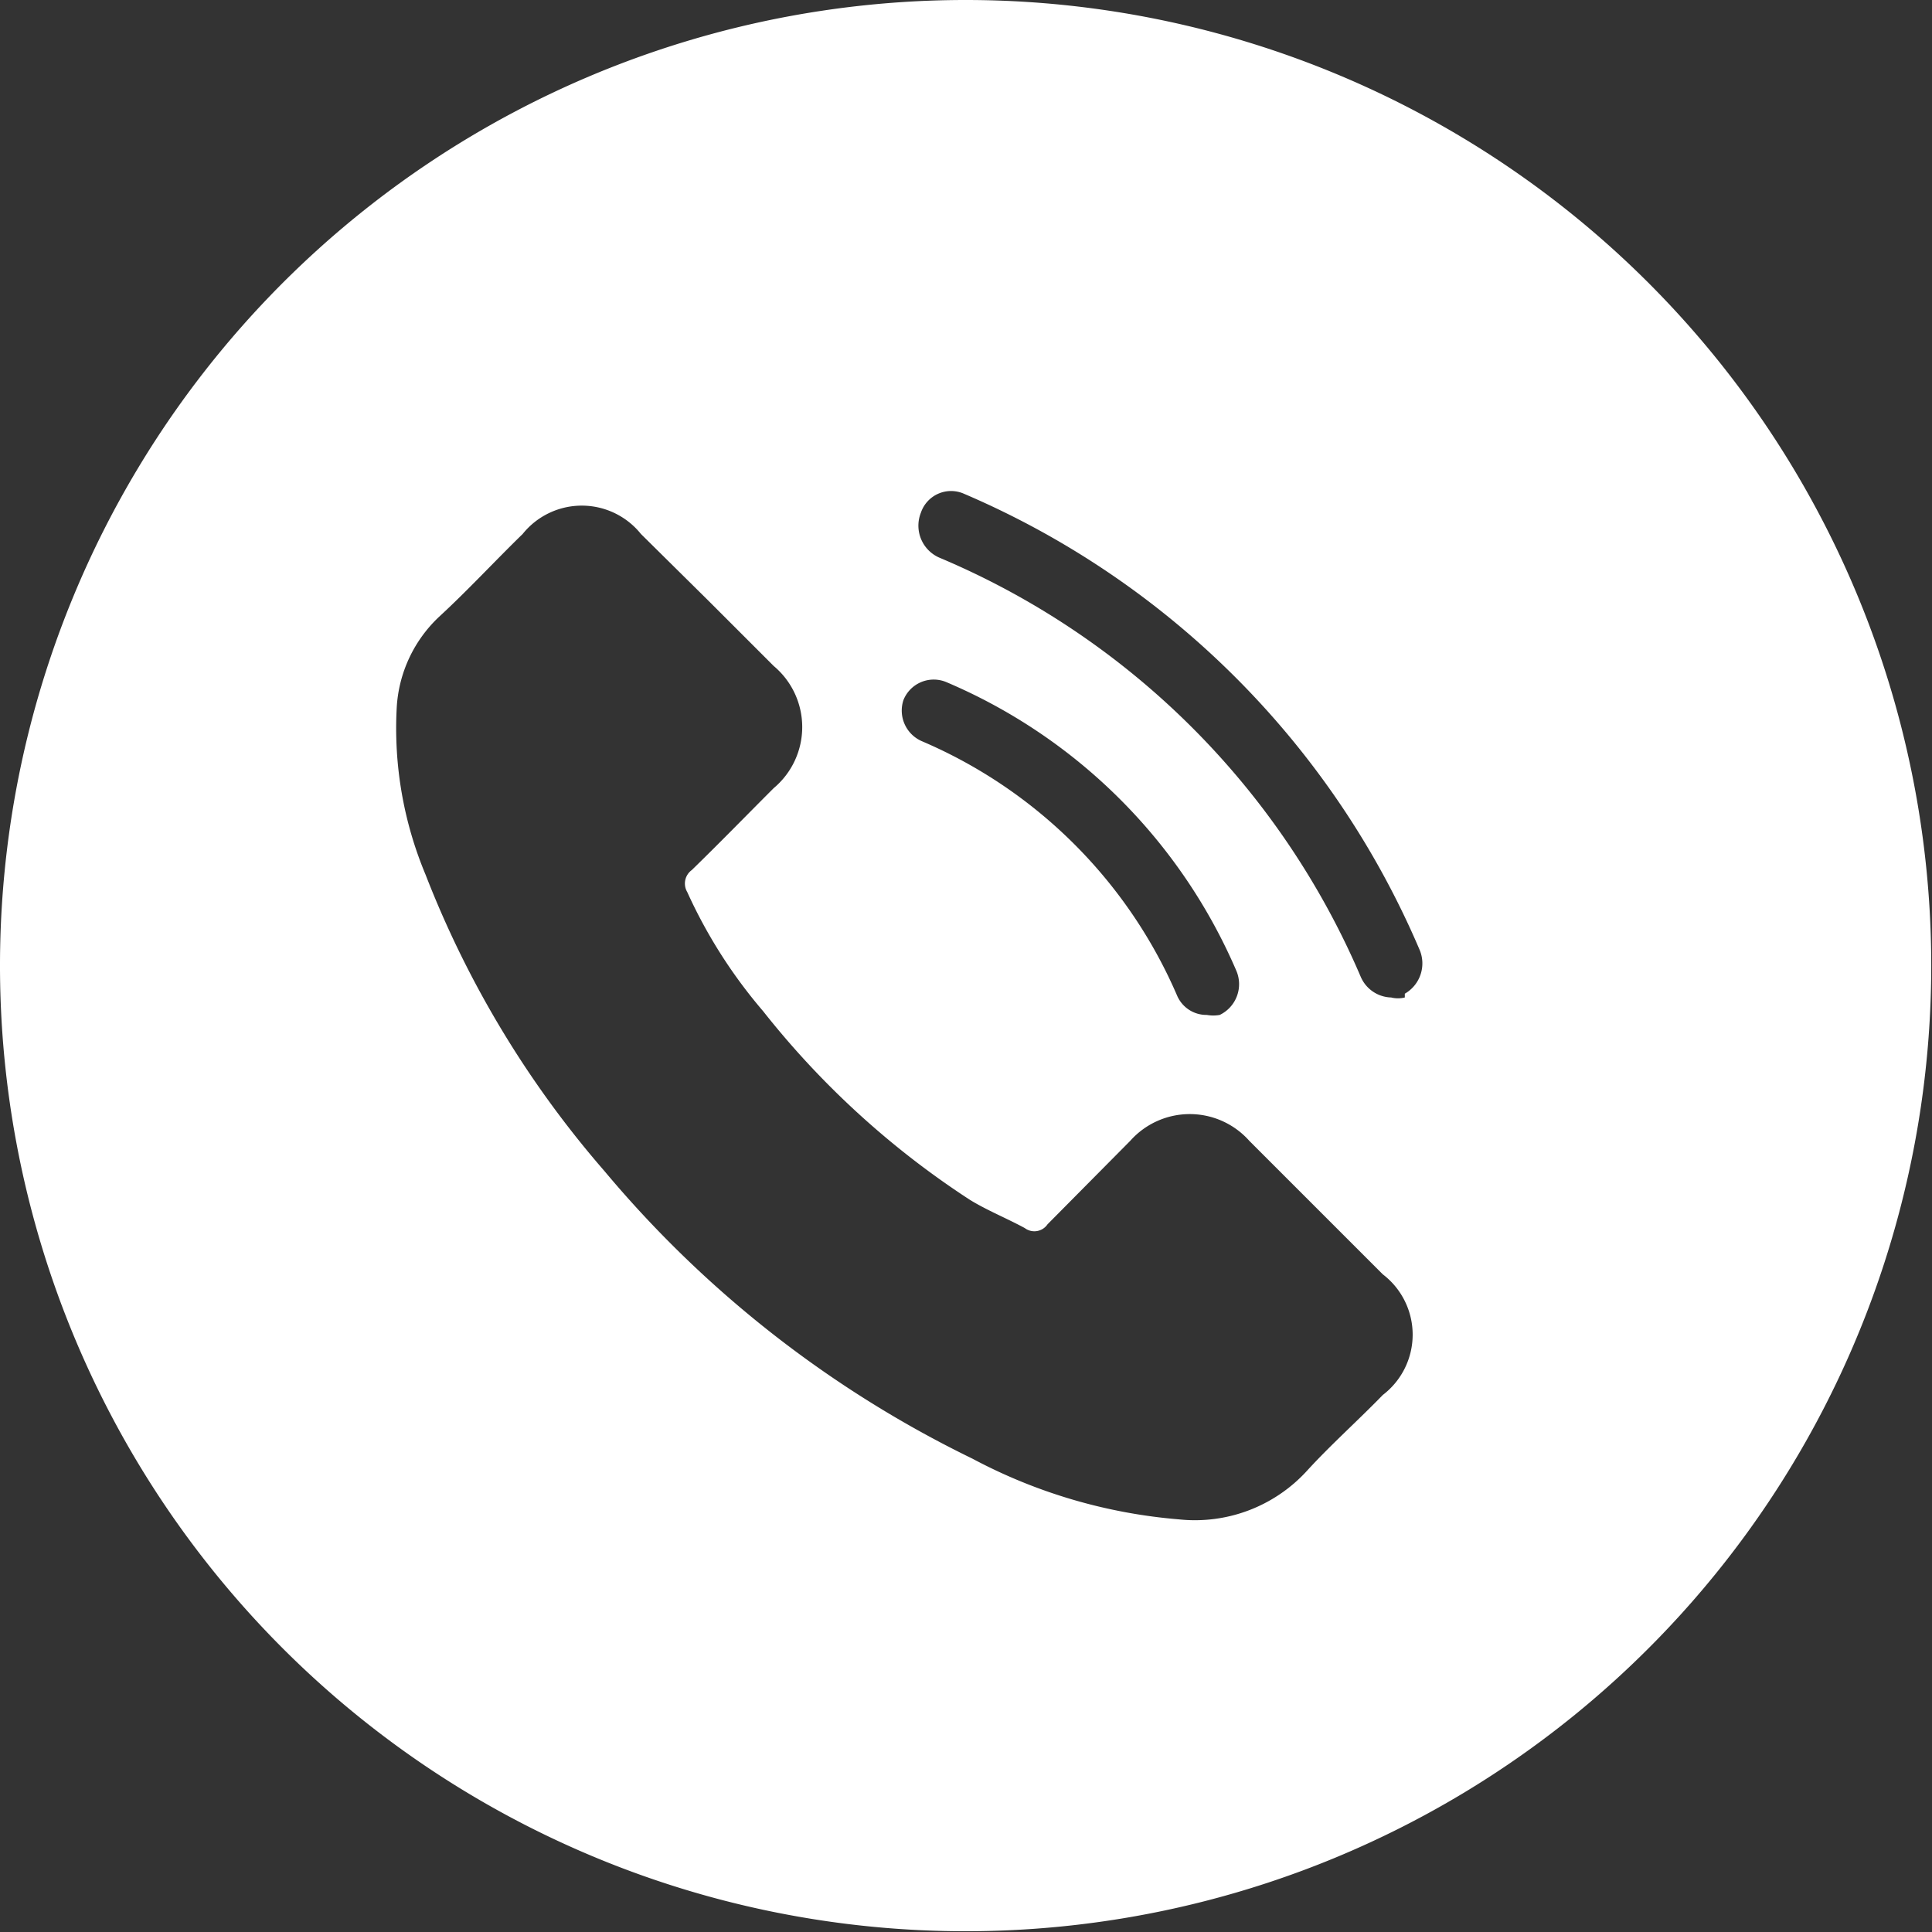<svg id="Layer_1" data-name="Layer 1" xmlns="http://www.w3.org/2000/svg" viewBox="0 0 25.47 25.47"><rect x="0" y="0" width="25.47" height="25.47" fill="#333333" stroke="none"/><path d="M13.5.77A12.73,12.73,0,1,0,26.23,13.5,12.73,12.73,0,0,0,13.5.77ZM19,19.16c-.33.34-.69.66-1,1a2,2,0,0,1-1.69.64A7,7,0,0,1,13.59,20a14.71,14.71,0,0,1-4.85-3.79A13.28,13.28,0,0,1,6.38,12.3,5,5,0,0,1,6,10.1a1.78,1.78,0,0,1,.56-1.2c.38-.35.73-.73,1.1-1.09a1,1,0,0,1,1.56,0l.89.88.86.86a1.05,1.05,0,0,1,0,1.61c-.36.36-.71.72-1.08,1.08a.22.22,0,0,0-.06.29,6.6,6.6,0,0,0,1,1.57,11.37,11.37,0,0,0,2.73,2.49c.23.14.48.24.72.37a.21.21,0,0,0,.3-.05l1.09-1.1a1.05,1.05,0,0,1,1.57,0L19,17.57A1,1,0,0,1,19,19.16ZM12.68,10a.43.43,0,0,1,.56-.24,7.24,7.24,0,0,1,3.83,3.81.45.45,0,0,1-.22.58.47.47,0,0,1-.17,0,.42.42,0,0,1-.39-.25,6.4,6.4,0,0,0-3.37-3.36A.44.44,0,0,1,12.68,10Zm6.61,3.92a.37.37,0,0,1-.18,0,.45.45,0,0,1-.4-.27,10.45,10.45,0,0,0-5.56-5.53.46.46,0,0,1-.24-.59.42.42,0,0,1,.57-.25,11.4,11.4,0,0,1,6,6A.46.46,0,0,1,19.29,13.87Z" transform="translate(-0.77 -0.77)" style="fill:#fff"/></svg>